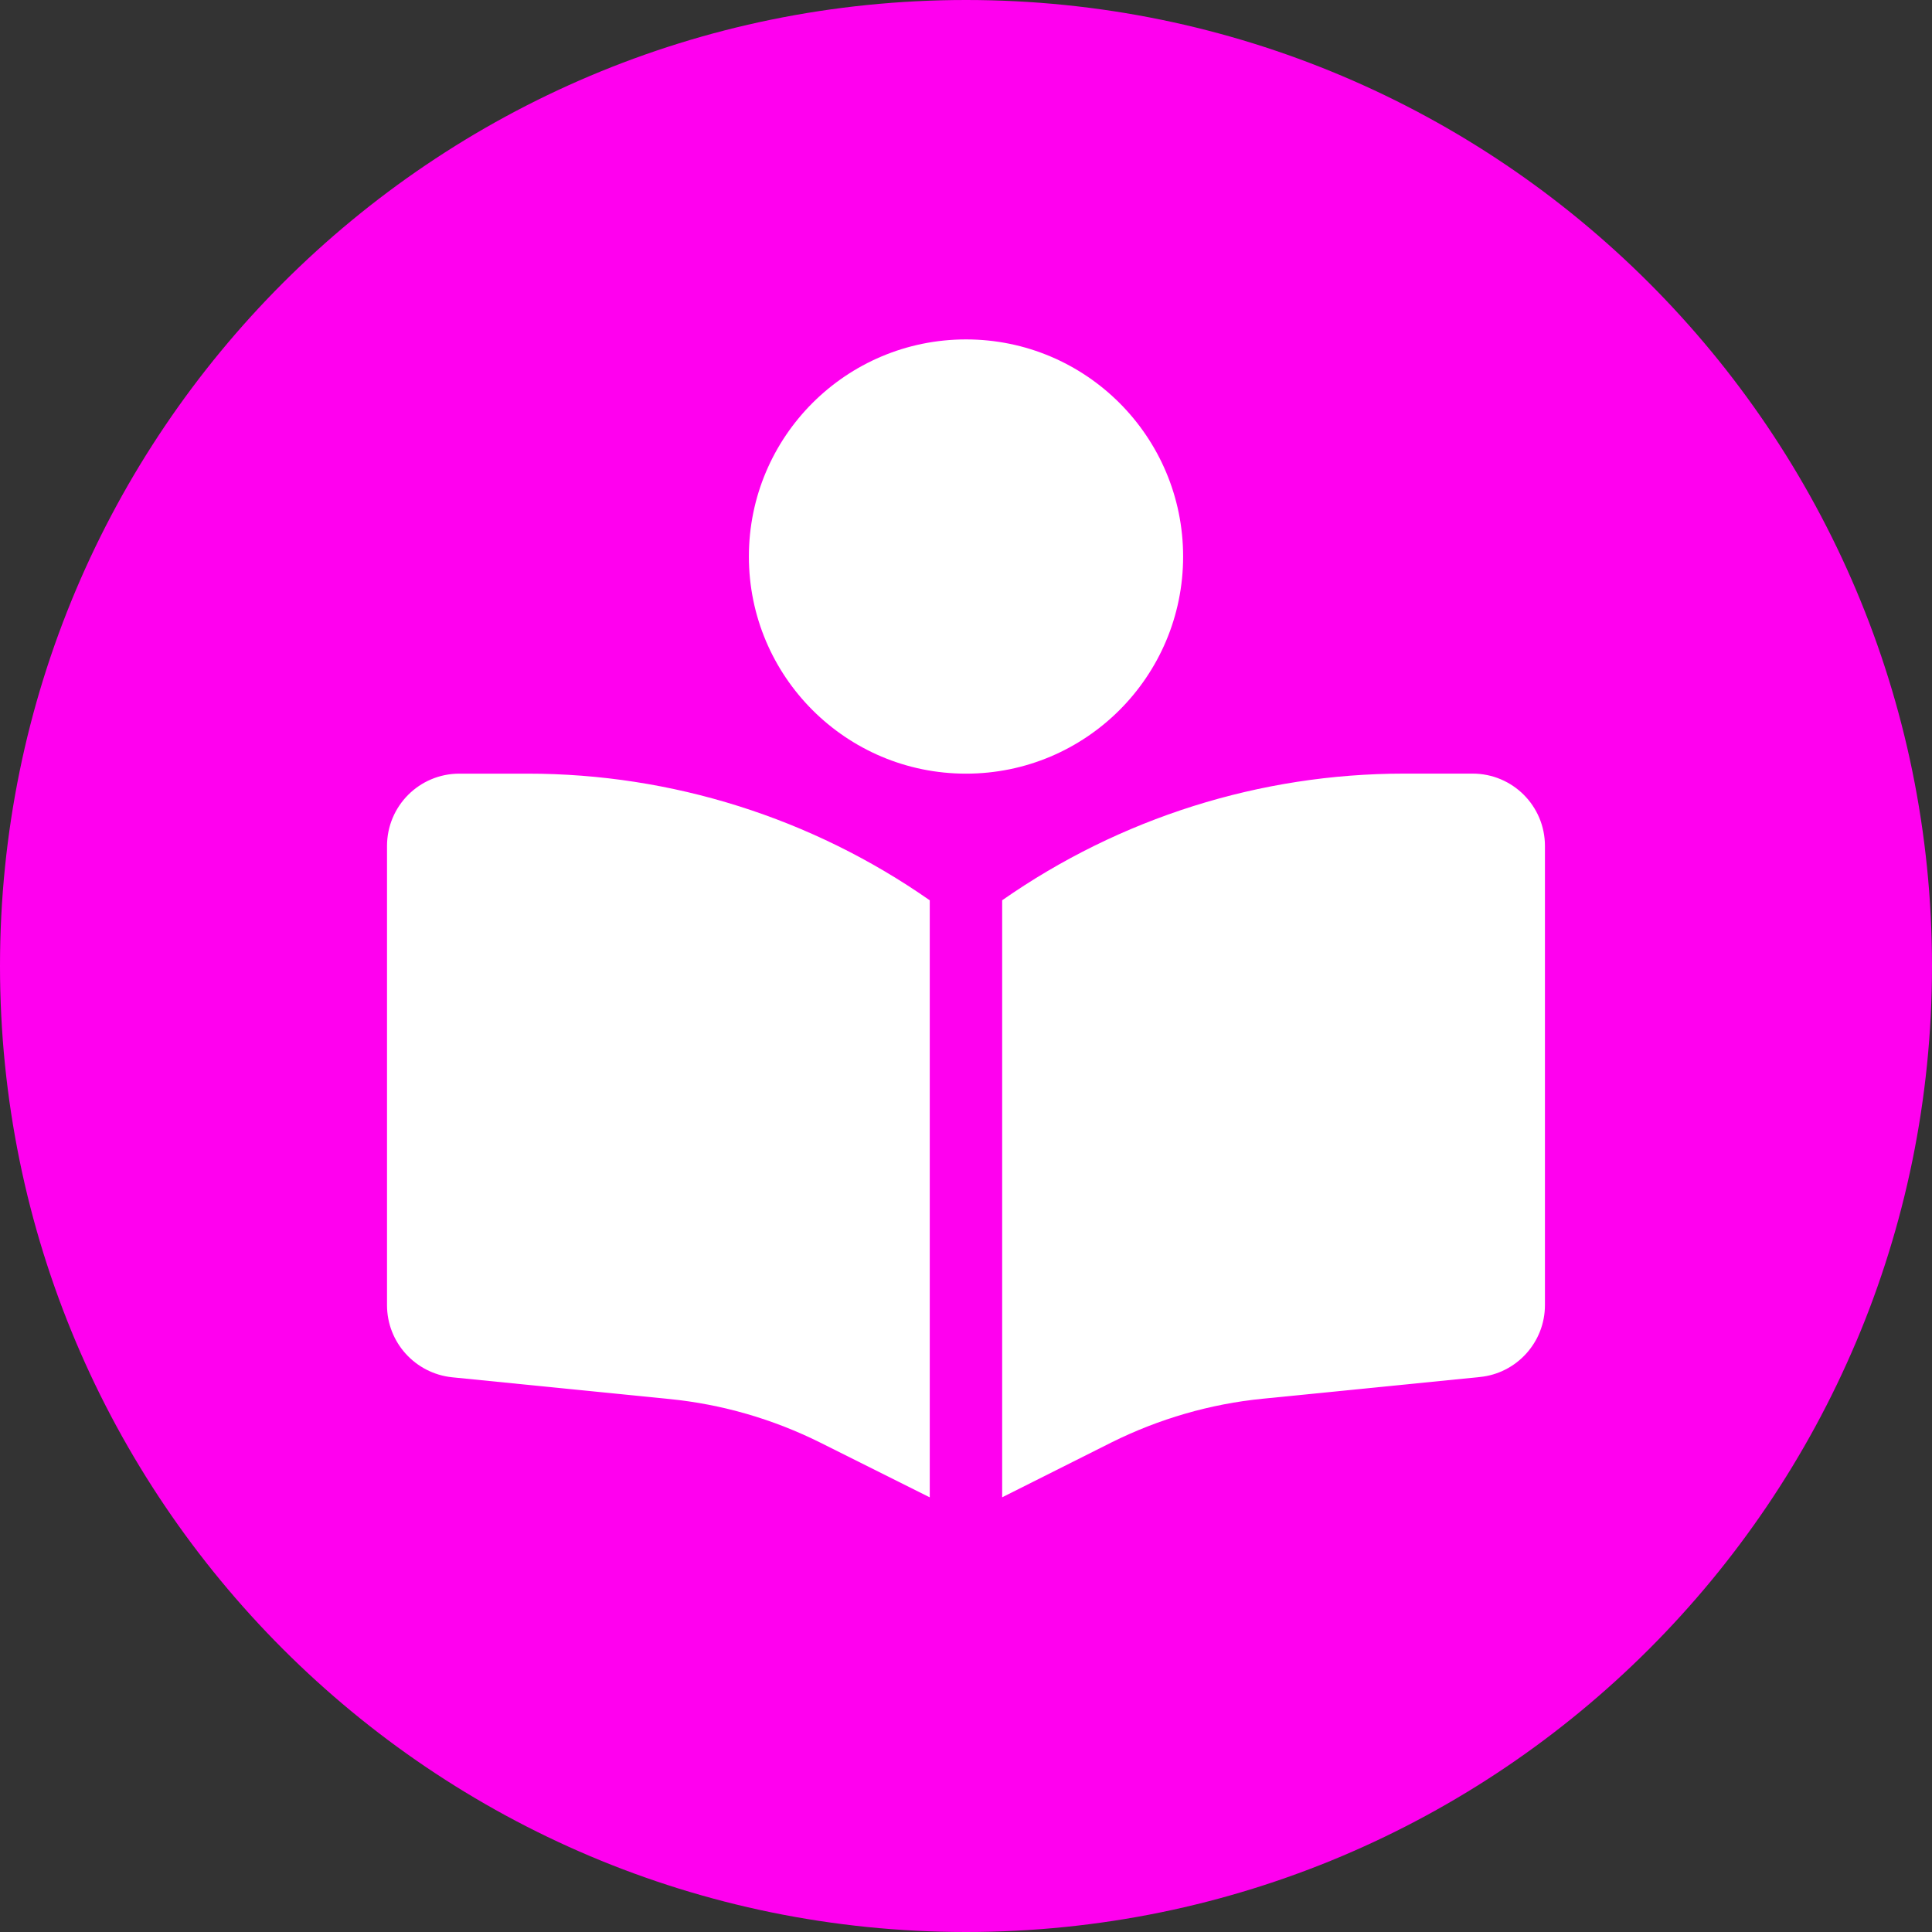 <svg xmlns="http://www.w3.org/2000/svg" id="a" data-name="Vrstva 1" width="50" height="50" viewBox="0 0 50 50"><rect x="0" y="0" width="50" height="50" fill="#333333" stroke="none"/><path d="M25,0C11.193,0,0,11.193,0,25s11.193,25,25,25,25-11.193,25-25S38.807,0,25,0Z" style="fill: #ff00ef;"></path><g><path d="M39.983,33.776h0s0,0,0,0v-11.882c0-1.036-.837-1.873-1.873-1.873h-1.773c-3.723,0-7.352,1.147-10.401,3.278v15.451l2.833-1.422c1.223-.608,2.552-.995,3.91-1.129l5.619-.562c.954-.094,1.685-.901,1.685-1.861Z" style="fill: #fff;"></path><path d="M11.889,20.022c-1.036,0-1.873.837-1.873,1.873v11.882c0,.966.731,1.767,1.685,1.867l5.619.562c1.364.135,2.687.52,3.91,1.129l2.832,1.416v-15.451c-3.049-2.131-6.678-3.278-10.401-3.278h-1.773Z" style="fill: #fff;"></path><circle cx="25" cy="14.403" r="5.619" style="fill: #fff;"></circle></g></svg>
